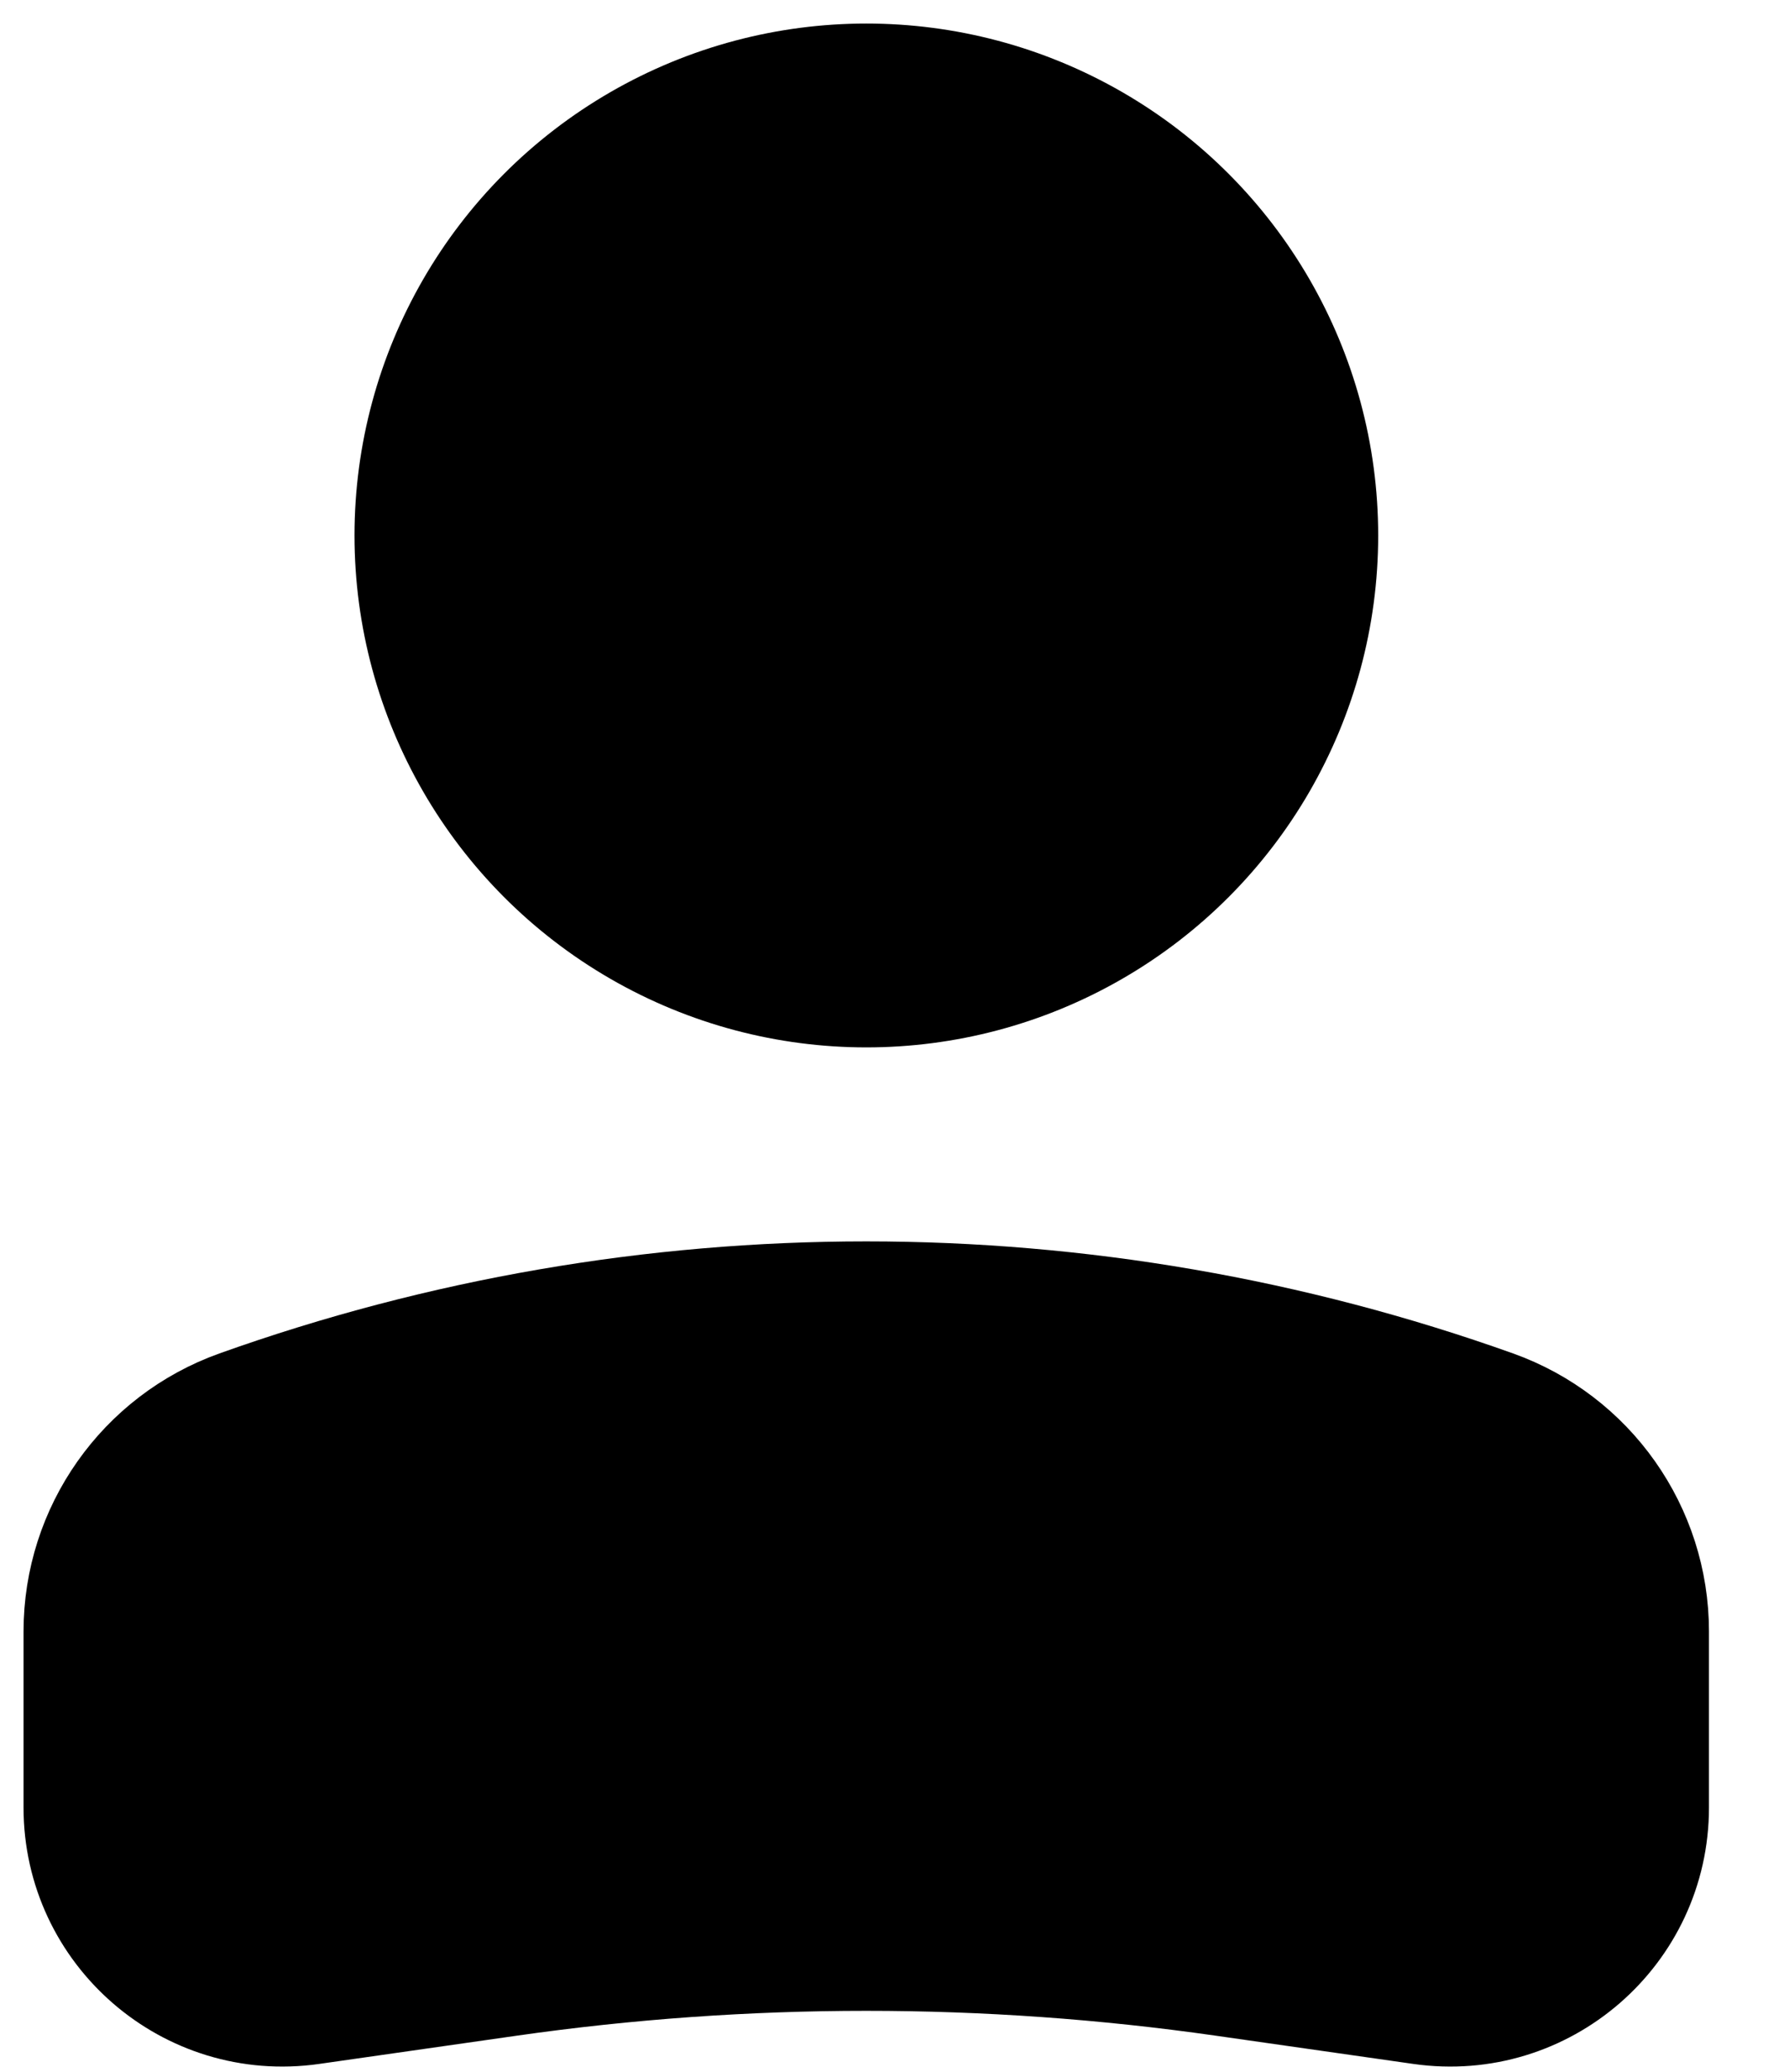<svg width="19" height="22" viewBox="0 0 19 22" fill="none" xmlns="http://www.w3.org/2000/svg">
<circle cx="4.686" cy="4.686" r="4.686" transform="matrix(-1 0 0 1 13.887 1)" fill="black" stroke="black" stroke-width="1.5"/>
<path d="M1 17.324C1 16.316 1.634 15.417 2.583 15.078V15.078C6.862 13.55 11.538 13.55 15.817 15.078V15.078C16.766 15.417 17.4 16.316 17.4 17.324V19.194C17.4 20.411 16.322 21.346 15.117 21.174L13.018 20.874C10.486 20.512 7.914 20.512 5.382 20.874L3.283 21.174C2.078 21.346 1 20.411 1 19.194V17.324Z" fill="black" stroke="black" stroke-width="1.5"/>
</svg>
